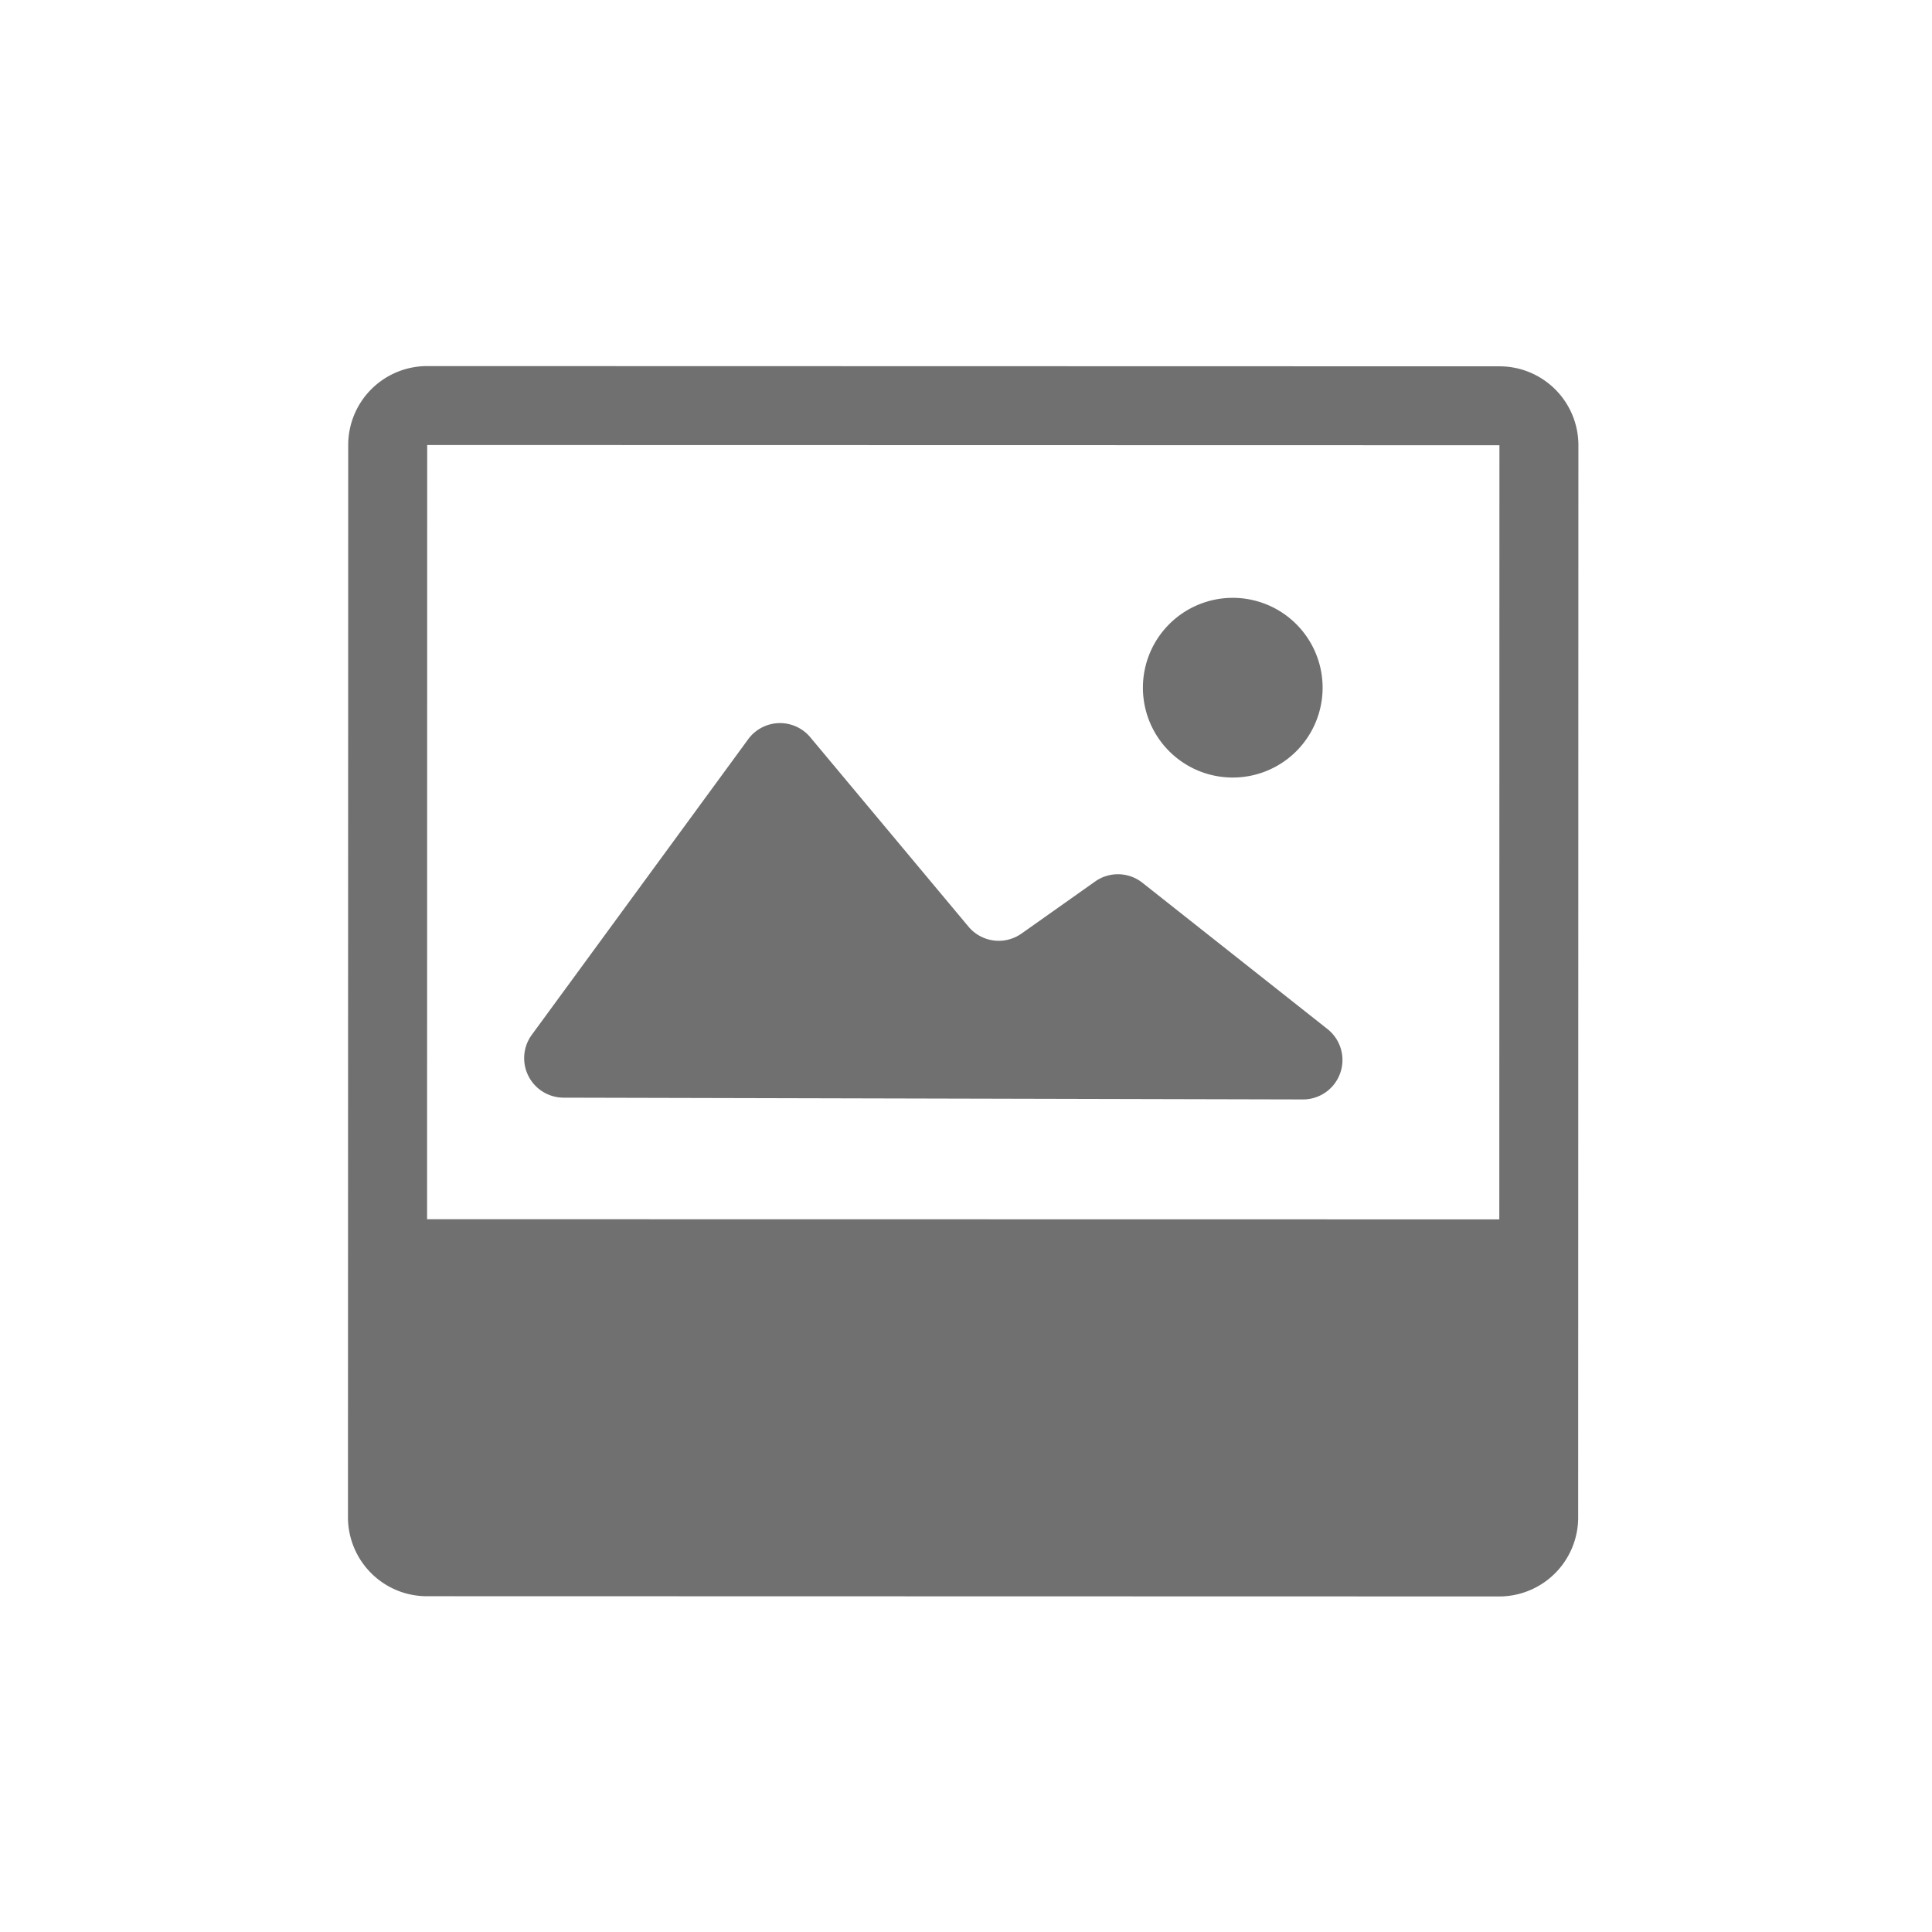 <svg xmlns="http://www.w3.org/2000/svg" width="30.338" height="30.338" viewBox="0 0 30.338 30.338">
  <g id="그룹_8123" data-name="그룹 8123" transform="matrix(0.946, 0.326, -0.326, 0.946, -64.209, -352.342)">
    <path id="패스_18323" data-name="패스 18323" d="M189.489,333.58a1.241,1.241,0,0,1-1.172-.835l-5.479-15.911a1.239,1.239,0,0,1,.768-1.575l15.911-5.479a1.238,1.238,0,0,1,1.575.768l5.479,15.91a1.24,1.24,0,0,1-.768,1.575l-15.911,5.479A1.236,1.236,0,0,1,189.489,333.58Zm10.431-22.629-15.91,5.479h0l5.48,15.91,15.91-5.479Z" fill="#707070"/>
    <path id="패스_18324" data-name="패스 18324" d="M212.9,347.275l-15.911,5.479a.62.62,0,0,1-.787-.384l-1.52-4.422,17.08-5.883,1.522,4.423A.62.62,0,0,1,212.9,347.275Z" transform="translate(-7.303 -19.828)" fill="#707070"/>
    <path id="패스_18325" data-name="패스 18325" d="M197.725,338.9l1.7-5.494a.619.619,0,0,1,.912-.346l3.314,2a.619.619,0,0,0,.823-.168l.826-1.149a.619.619,0,0,1,.708-.223l3.49,1.223a.619.619,0,0,1,0,1.171l-10.979,3.754A.62.62,0,0,1,197.725,338.9Z" transform="translate(-9.148 -14.252)" fill="#707070"/>
    <path id="패스_18326" data-name="패스 18326" d="M216.484,323.951a1.41,1.41,0,1,1,1.79.878A1.409,1.409,0,0,1,216.484,323.951Z" transform="translate(-20.615 -7.583)" fill="#707070"/>
  </g>
</svg>

